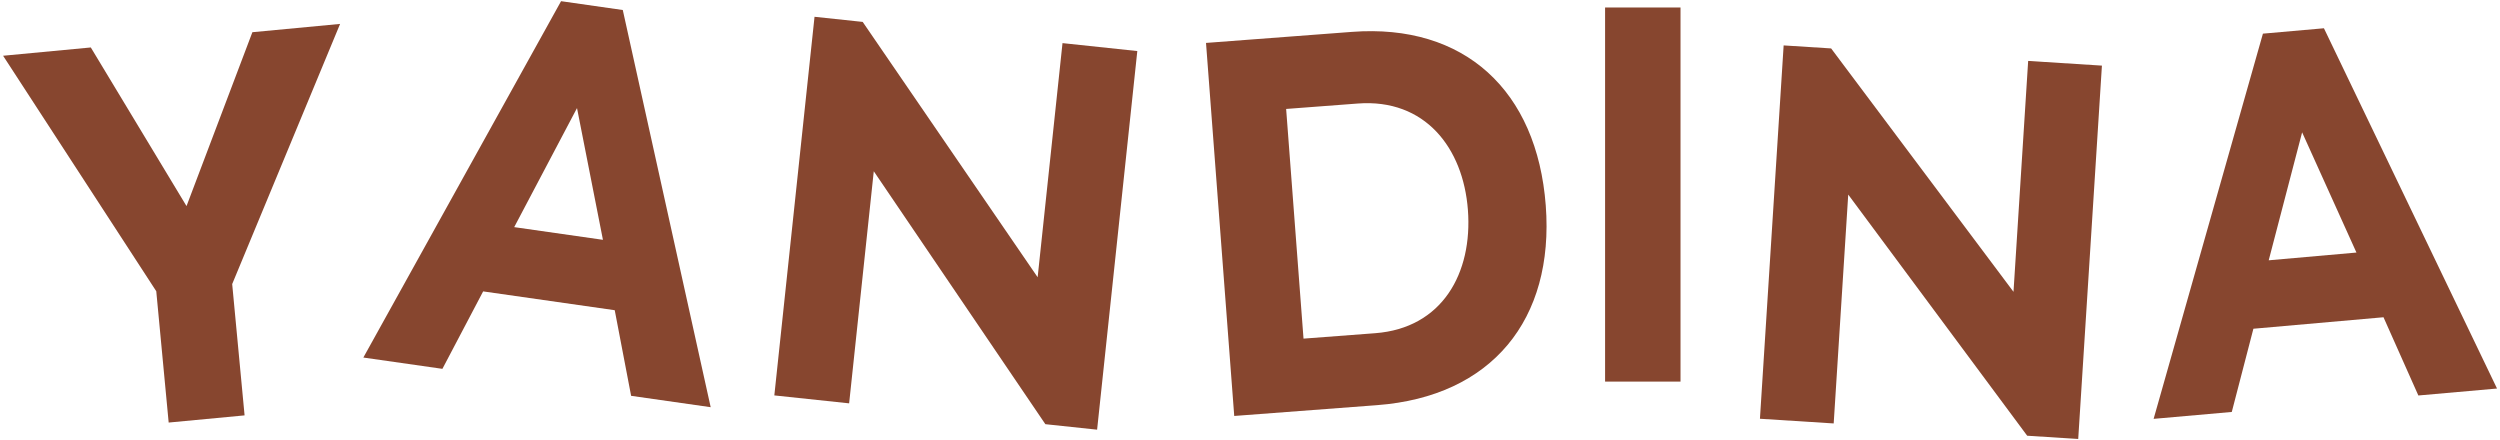 <?xml version="1.0" encoding="UTF-8"?>
<svg width="789px" height="139px" viewBox="0 0 789 139" version="1.1" xmlns="http://www.w3.org/2000/svg" xmlns:xlink="http://www.w3.org/1999/xlink">
    <title>Group</title>
    <g id="Page-1" stroke="none" stroke-width="1" fill="none" fill-rule="evenodd">
        <g id="Yandina-Logo-RGB_Landscape-Single-Colour_Brown" transform="translate(-26, -20)" fill="#87462F">
            <g id="Group" transform="translate(26.977, 20.375)">
                <polyline id="Fill-1" points="78.676 9.788 57.888 64.667 27.681 14.604 -2.84217094e-14 17.218 48.34 91.539 52.256 132.982 76.213 130.718 72.301 89.276 106.358 7.172 78.676 9.788"></polyline>
                <path d="M176.096,0 L113.696,112.465 L138.646,116.031 L151.503,91.589 L193.032,97.526 L198.204,124.548 L223.314,128.137 L195.574,2.785 L176.096,0 Z M161.304,71.308 L181.128,33.735 L189.31,75.31 L161.304,71.308 L161.304,71.308 Z" id="Fill-2"></path>
                <polyline id="Fill-3" points="357.957 15.738 345.27 135.231 328.94 133.497 274.787 53.673 267.01 126.922 243.402 124.417 256.089 4.923 271.288 6.538 326.504 87.126 334.35 13.233 357.957 15.738"></polyline>
                <path d="M379.64,13.171 L425.681,9.688 C461.207,7 484.119,28.178 486.867,64.501 C489.59,100.504 469.796,124.754 433.632,127.49 L388.547,130.901 L379.64,13.171 Z M433.035,104.783 C454.224,103.181 463.803,85.793 462.296,65.879 C460.815,46.283 448.74,30.695 427.551,32.297 L404.929,34.009 L410.413,106.495 L433.035,104.783 L433.035,104.783 Z" id="Fill-4"></path>
                <polygon id="Fill-5" points="505.588 120.057 529.392 120.057 529.392 1.99 505.588 1.99"></polygon>
                <polyline id="Fill-6" points="554.459 131.784 577.736 133.263 582.324 61.034 638.805 137.14 654.909 138.162 662.39 20.334 639.111 18.856 634.483 91.721 576.927 14.908 561.941 13.956 554.459 131.784"></polyline>
                <path d="M713.201,10.245 L678.705,131.816 L703.373,129.638 L710.195,103.374 L751.255,99.749 L762.256,124.439 L787.084,122.246 L732.456,8.544 L713.201,10.245 Z M725.574,41.39 L742.717,79.331 L715.027,81.776 L725.574,41.39 L725.574,41.39 Z" id="Fill-7"></path>
            </g>
        </g>
    </g>
</svg>